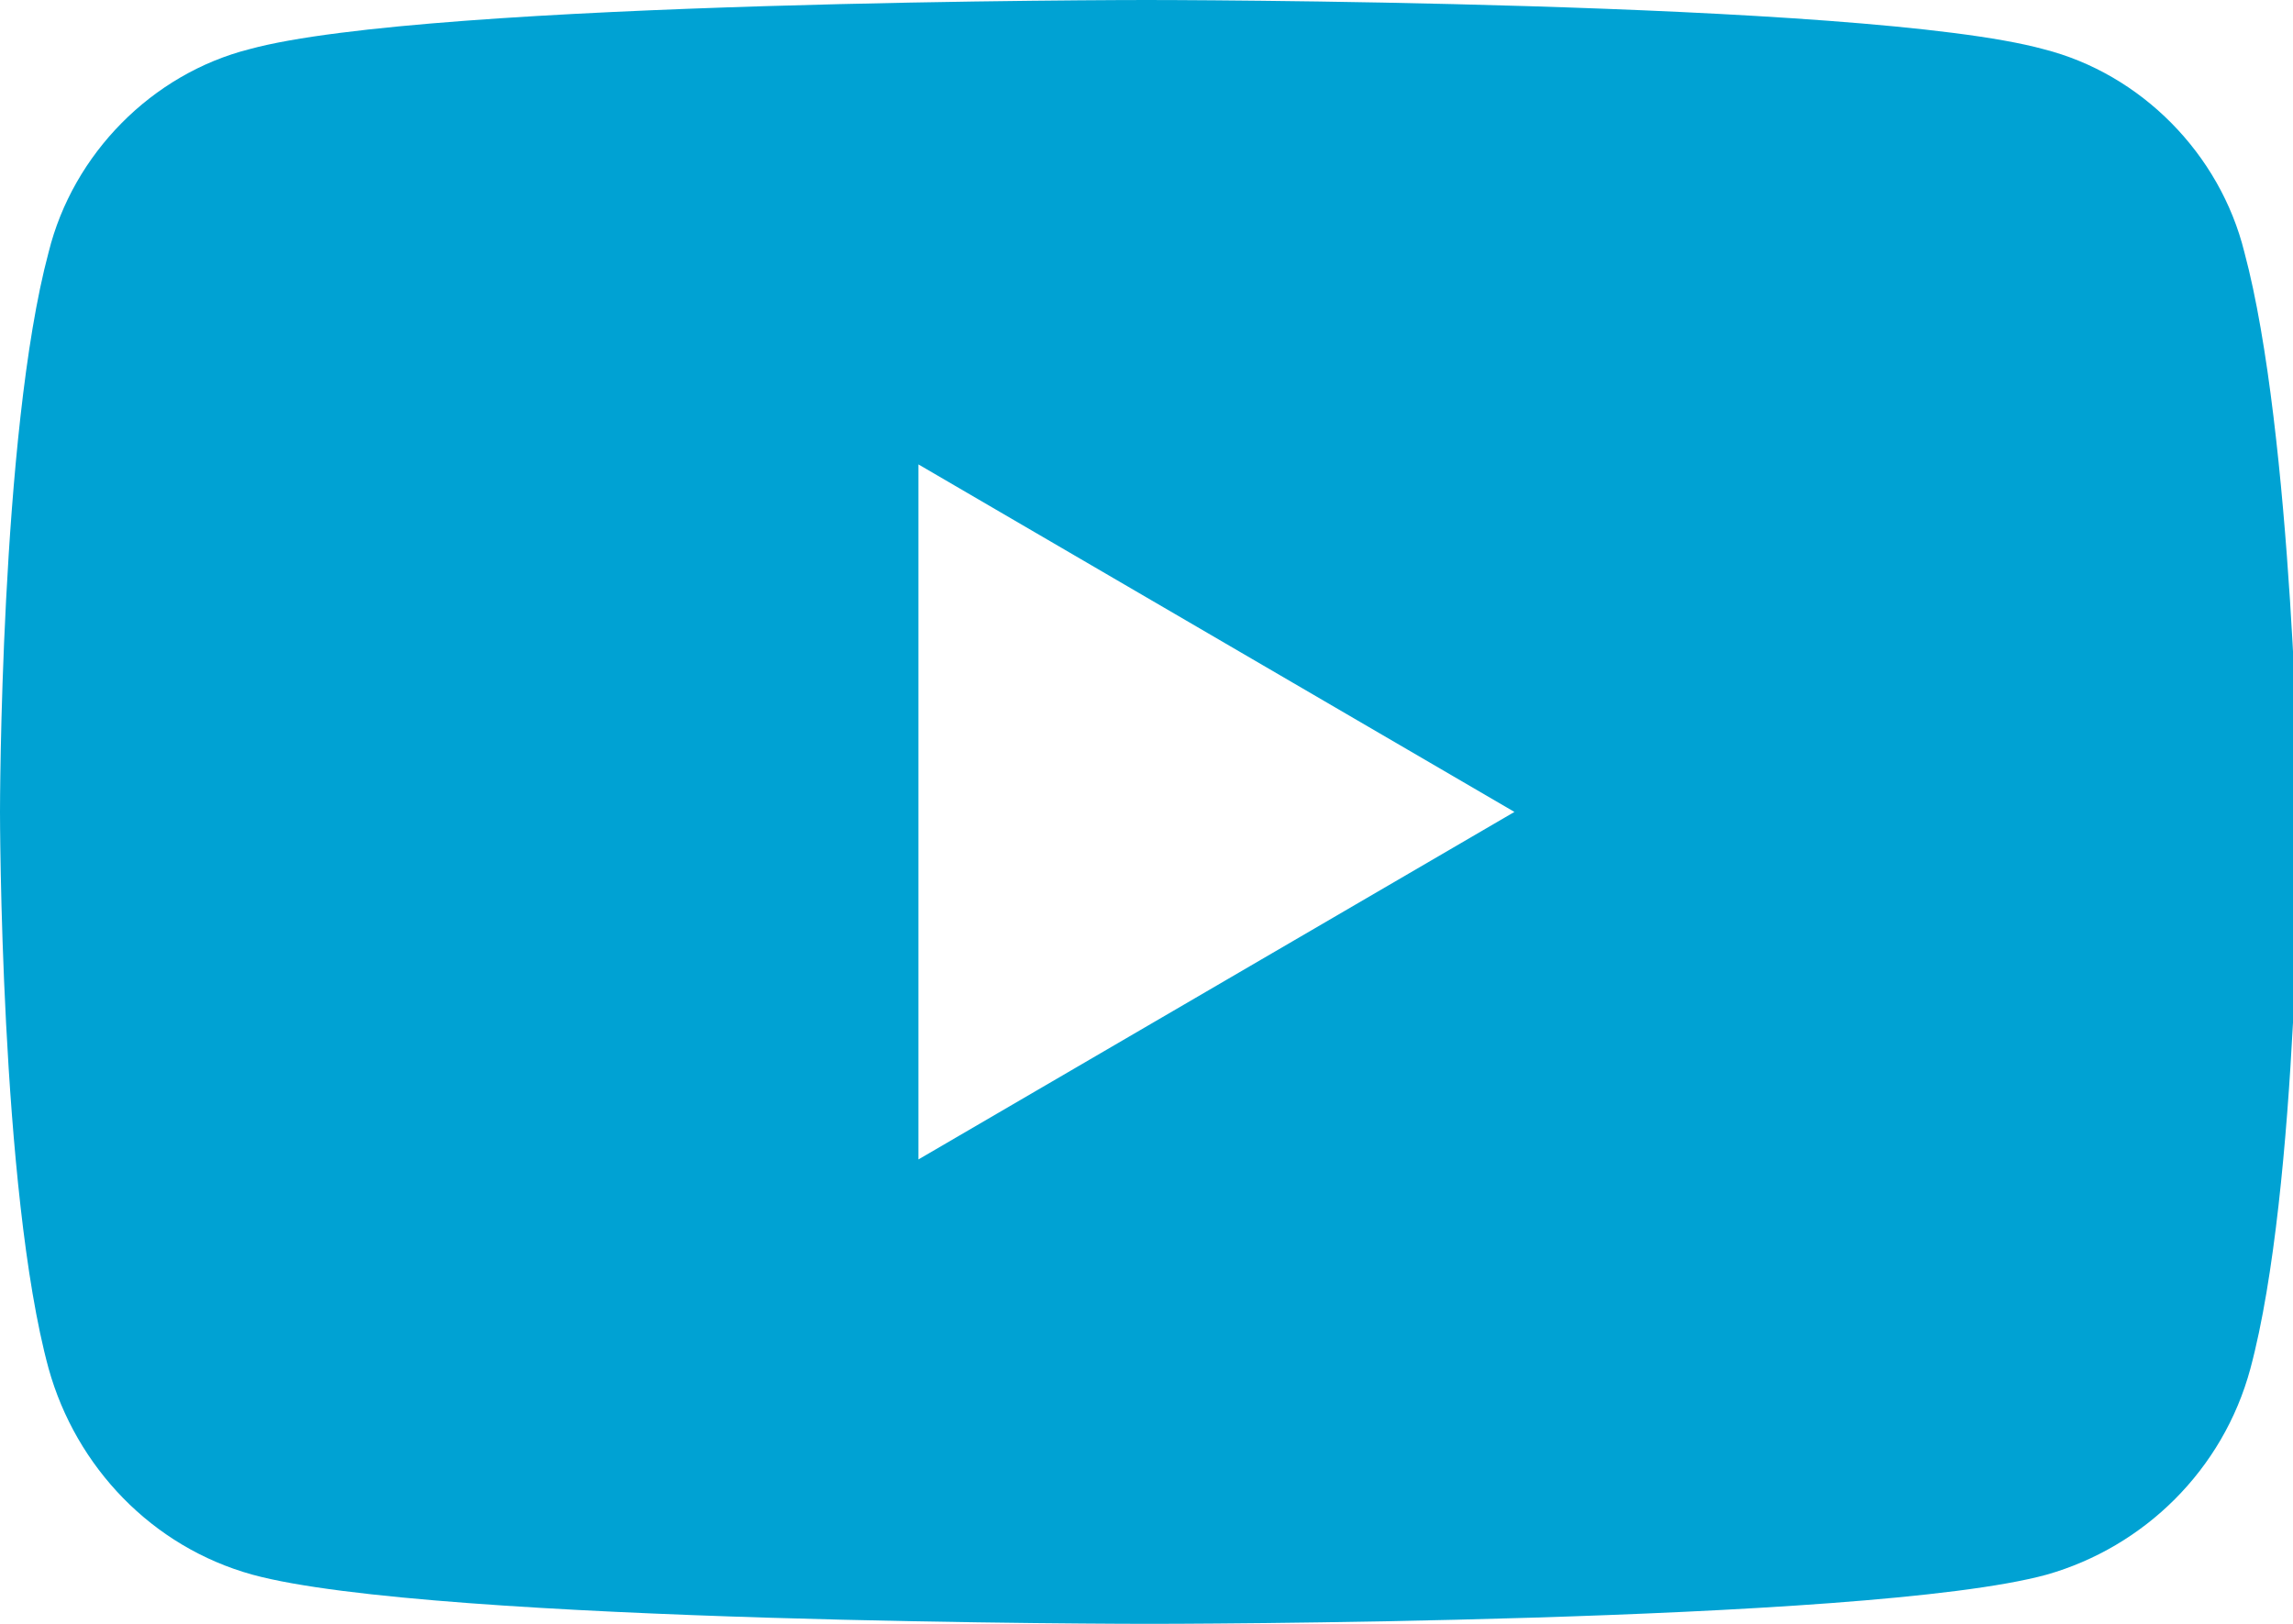 <svg width="24" height="17" viewBox="0 0 24 17" fill="none" xmlns="http://www.w3.org/2000/svg">
<g clip-path="url(#clip0_31_6843)">
<path d="M23.491 2.64C23.236 1.61 22.409 0.773 21.39 0.515C19.512 0 12 0 12 0C12 0 4.488 0 2.61 0.515C1.592 0.773 0.764 1.61 0.509 2.64C0 4.54 0 8.5 0 8.5C0 8.5 0 12.46 0.509 14.328C0.796 15.358 1.592 16.195 2.642 16.485C4.52 17 12.032 17 12.032 17C12.032 17 19.544 17 21.422 16.485C22.44 16.195 23.268 15.39 23.554 14.328C24.064 12.428 24.064 8.5 24.064 8.5C24.064 8.5 24 4.54 23.491 2.64ZM9.613 12.138V4.862L15.851 8.5L9.613 12.138Z" fill="#00A2D3"/>
</g>
<defs>
<clipPath id="clip0_31_6843">
<rect width="24" height="17" fill="white"/>
</clipPath>
</defs>
</svg>
